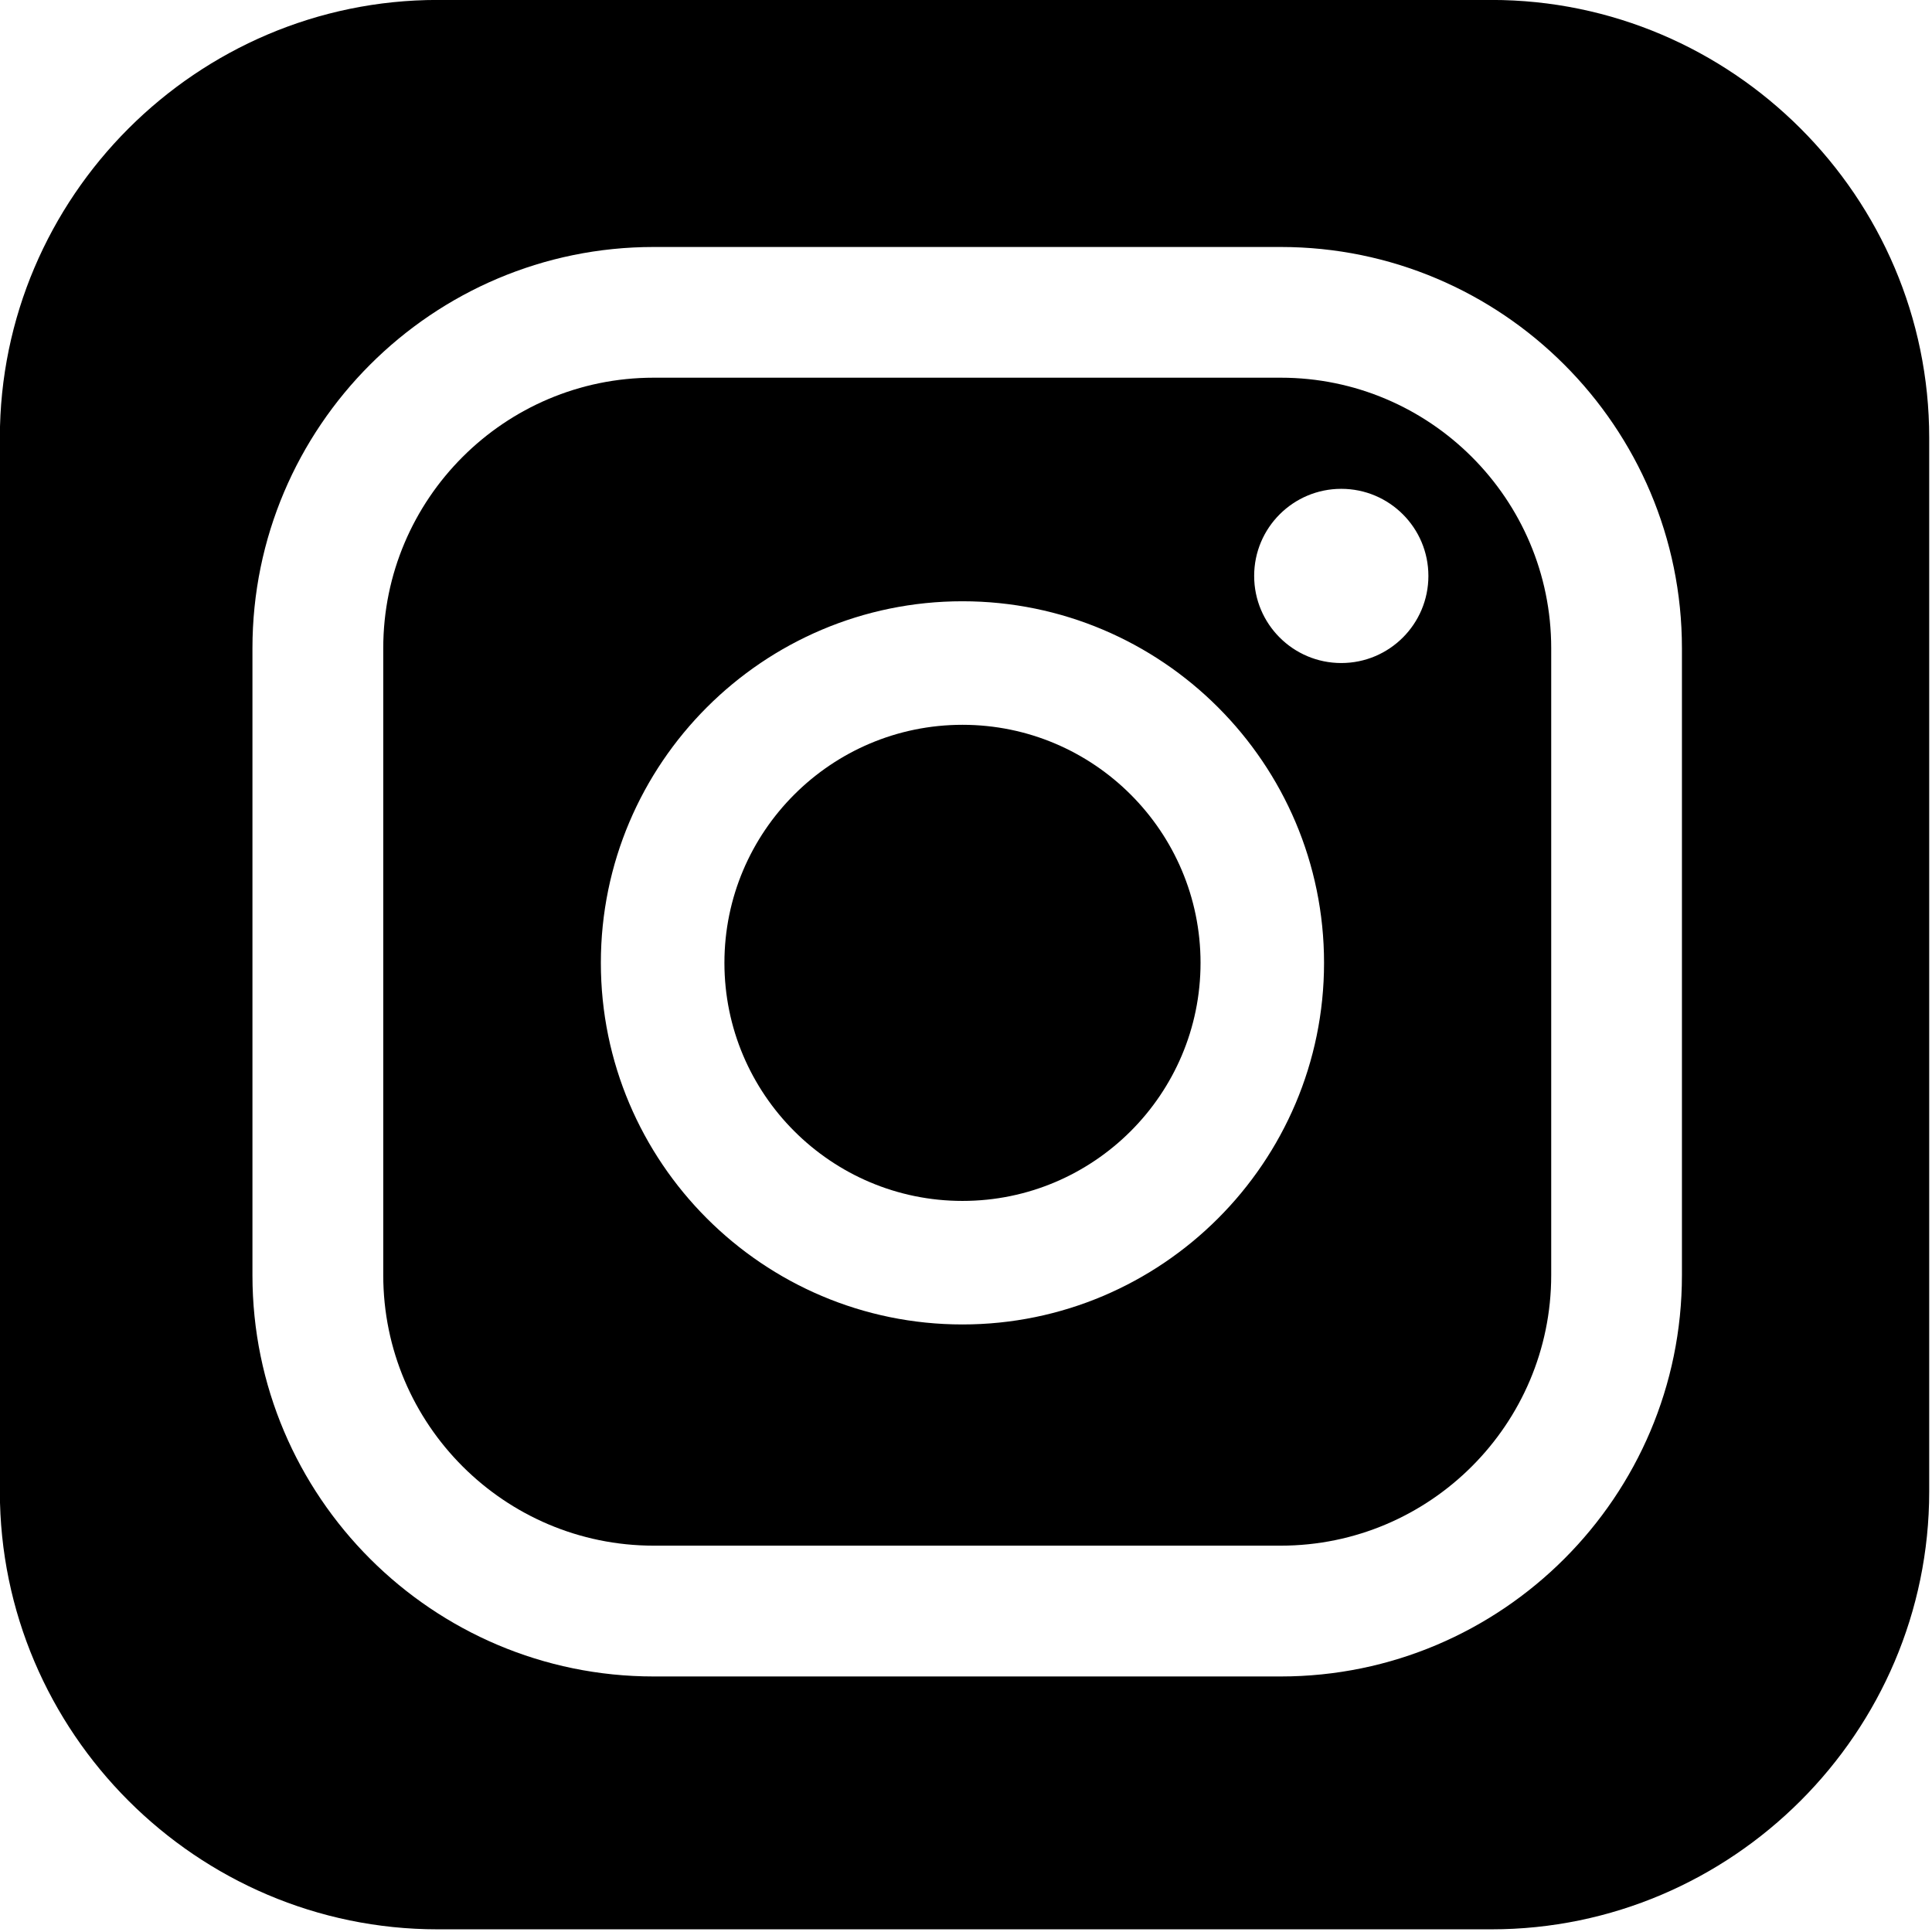 <svg xmlns="http://www.w3.org/2000/svg" xmlns:xlink="http://www.w3.org/1999/xlink" xmlns:serif="http://www.serif.com/" width="100%" height="100%" viewBox="0 0 235 235" xml:space="preserve" style="fill-rule:evenodd;clip-rule:evenodd;stroke-linejoin:round;stroke-miterlimit:2;">    <g transform="matrix(4.167,0,0,4.167,204.583,79.554)">        <path d="M0,18.133C0,24.591 -5.254,29.845 -11.712,29.845L-30.015,29.845C-36.473,29.845 -41.727,24.591 -41.727,18.133L-41.727,-0.17C-41.727,-6.628 -36.473,-11.882 -30.015,-11.882L-11.712,-11.882C-5.254,-11.882 0,-6.628 0,-0.17L0,18.133ZM-5.56,-19.093L-36.322,-19.093C-43.35,-19.093 -49.1,-13.342 -49.1,-6.314L-49.1,24.447C-49.1,31.475 -43.35,37.226 -36.322,37.226L-5.56,37.226C1.468,37.226 7.218,31.475 7.218,24.447L7.218,-6.314C7.218,-13.342 1.468,-19.093 -5.56,-19.093" style="fill-rule:nonzero;"></path>    </g>    <g transform="matrix(4.167,0,0,4.167,163.147,153.3)">        <path d="M0,-17.435C-1.404,-17.435 -2.543,-18.573 -2.543,-19.978C-2.543,-21.382 -1.404,-22.52 0,-22.52C1.404,-22.52 2.543,-21.382 2.543,-19.978C2.543,-18.573 1.404,-17.435 0,-17.435M-11.058,1.872C-16.878,1.872 -21.613,-2.863 -21.613,-8.683C-21.613,-14.503 -16.878,-19.238 -11.058,-19.238C-5.238,-19.238 -0.503,-14.503 -0.503,-8.683C-0.503,-2.863 -5.238,1.872 -11.058,1.872M-1.767,-25.764L-20.07,-25.764C-24.424,-25.764 -27.965,-22.223 -27.965,-17.869L-27.965,0.434C-27.965,4.787 -24.424,8.329 -20.07,8.329L-1.767,8.329C2.586,8.329 6.128,4.787 6.128,0.434L6.128,-17.869C6.128,-22.223 2.586,-25.764 -1.767,-25.764" style="fill-rule:nonzero;"></path>    </g>    <g transform="matrix(-4.167,0,0,4.167,117.072,146.075)">        <path d="M0,-13.898C3.832,-13.898 6.949,-10.781 6.949,-6.949C6.949,-3.117 3.832,0 0,0C-3.832,0 -6.949,-3.117 -6.949,-6.949C-6.949,-10.781 -3.832,-13.898 0,-13.898" style="fill-rule:nonzero;"></path>    </g></svg>